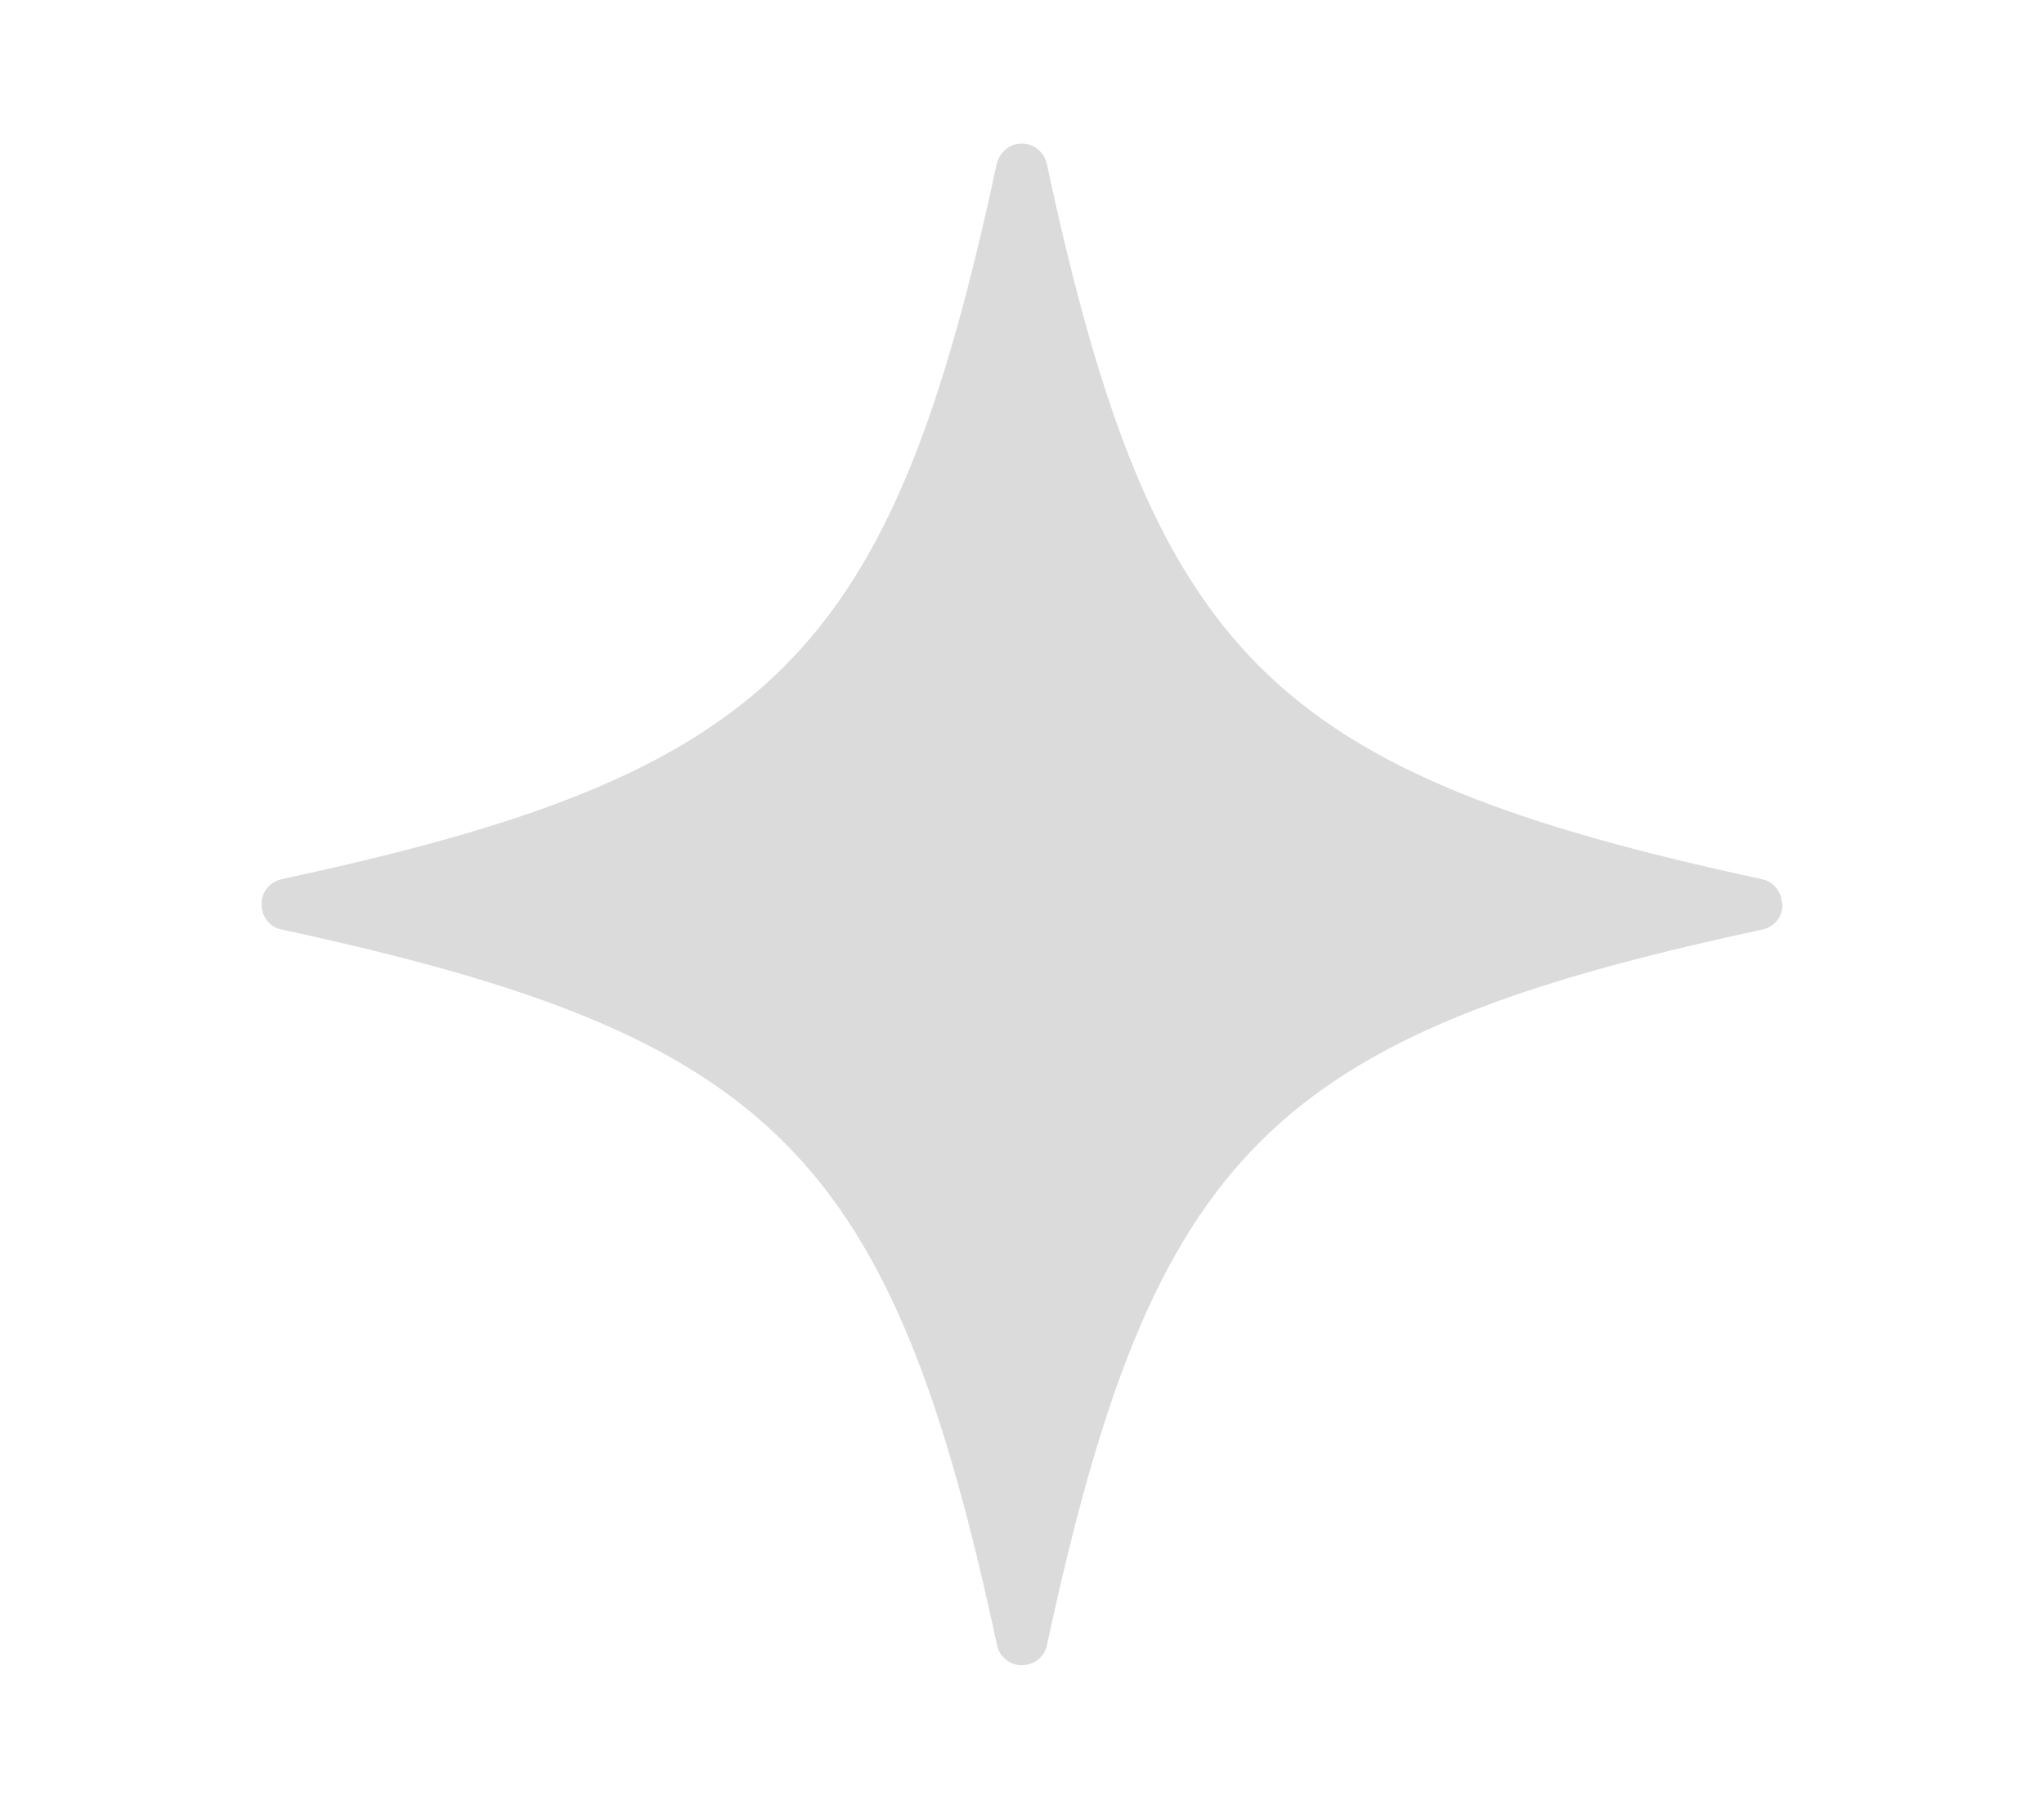 <?xml version="1.0" encoding="utf-8"?>
<!-- Generator: Adobe Illustrator 28.0.0, SVG Export Plug-In . SVG Version: 6.00 Build 0)  -->
<svg version="1.1" id="Layer_1" xmlns="http://www.w3.org/2000/svg" xmlns:xlink="http://www.w3.org/1999/xlink" x="0px" y="0px"
	 viewBox="0 0 443 392" style="enable-background:new 0 0 443 392;" xml:space="preserve">
<style type="text/css">
	.st0{fill:#DBDBDB;}
</style>
<path class="st0" d="M386.3,196.2L386.3,196.2c0,2.6-1.9,4.7-4.3,5.2c-106.8,22.9-132.1,48.3-155.1,155.1c-0.5,2.5-2.7,4.2-5.2,4.3
	c-0.1,0-0.3,0-0.4,0l0,0c-2.5,0-4.7-1.9-5.2-4.3C193.2,249.9,167.8,224.4,61,201.4c-2.5-0.5-4.2-2.7-4.3-5.2c0-0.1,0-0.3,0-0.4
	c0,0,0,0,0-0.1c0-2.5,1.8-4.6,4.3-5.2c106.7-22.9,132.1-48.3,155-154.9c0.6-2.6,2.8-4.5,5.4-4.5h0.1c2.6,0,4.9,1.9,5.4,4.5
	c22.9,106.6,48.3,131.9,155,154.9c2.5,0.5,4.2,2.7,4.3,5.2C386.3,195.9,386.3,196,386.3,196.2L386.3,196.2z"/>
</svg>
